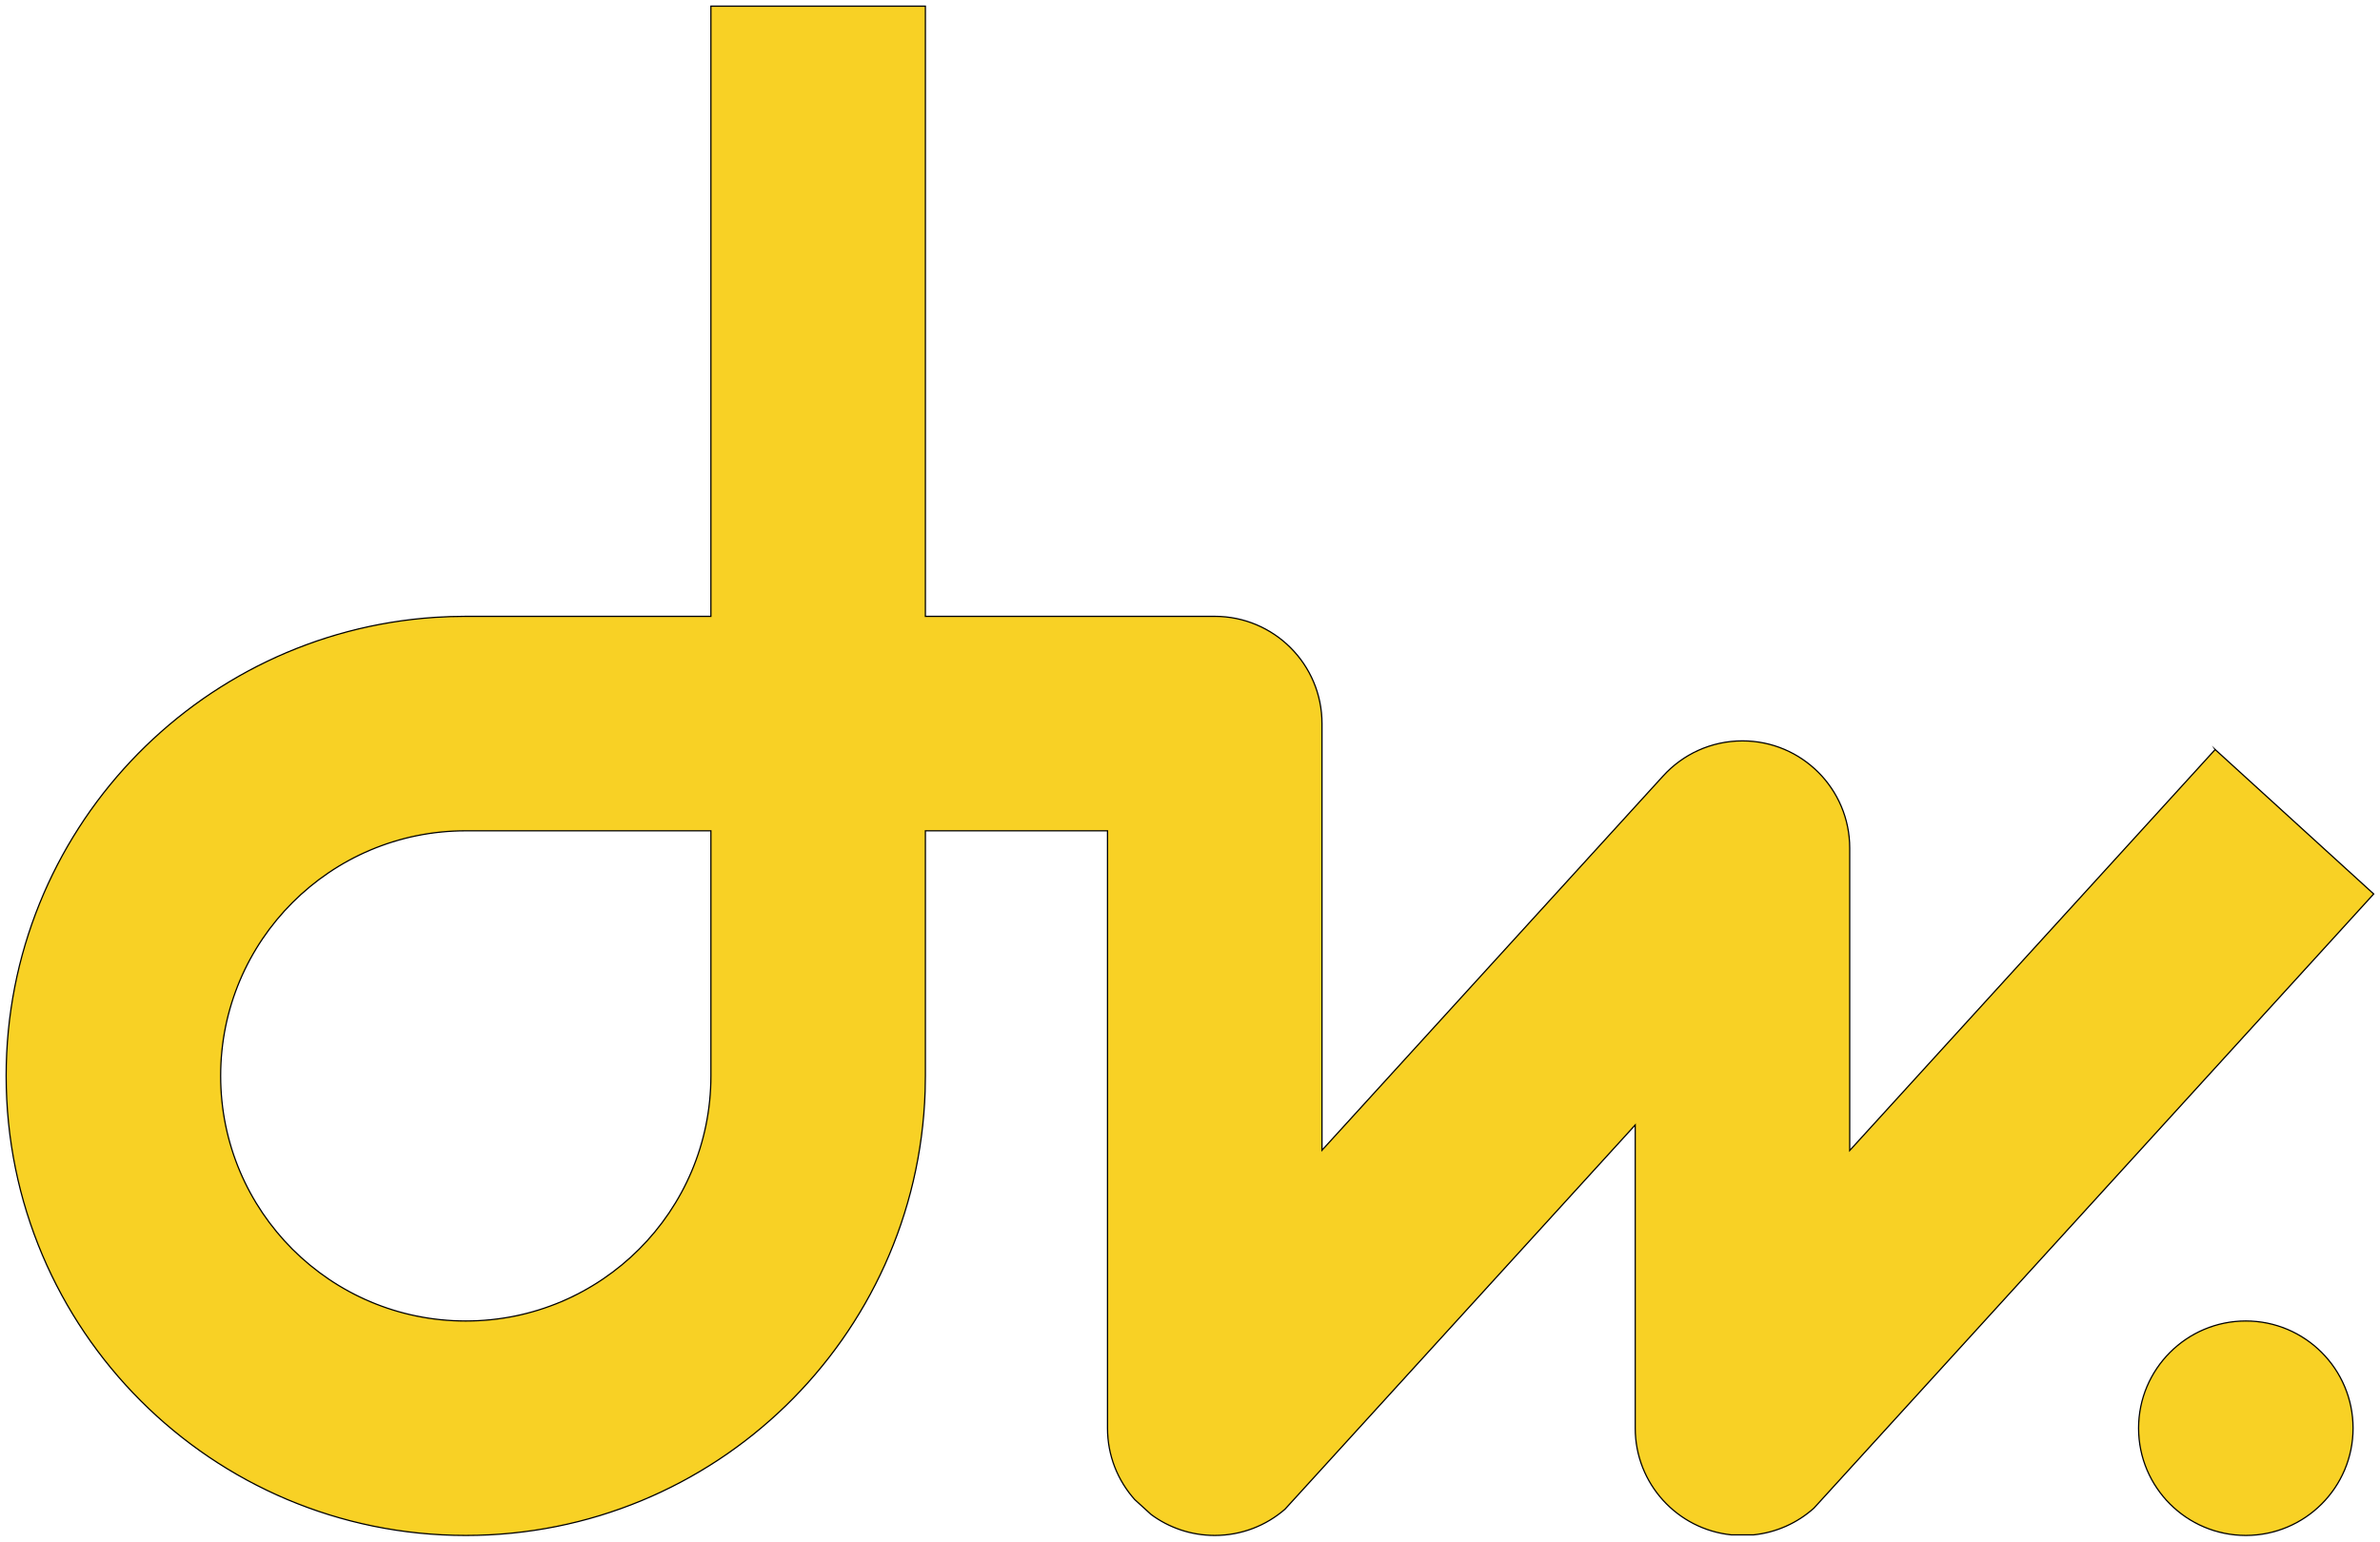 <?xml version="1.0" encoding="UTF-8" standalone="no"?><!DOCTYPE svg PUBLIC "-//W3C//DTD SVG 1.1//EN" "http://www.w3.org/Graphics/SVG/1.1/DTD/svg11.dtd"><svg width="100%" height="100%" viewBox="0 0 8091 5242" version="1.1" xmlns="http://www.w3.org/2000/svg" xmlns:xlink="http://www.w3.org/1999/xlink" xml:space="preserve" xmlns:serif="http://www.serif.com/" style="fill-rule:evenodd;clip-rule:evenodd;stroke-miterlimit:10;"><path d="M2416.77,3658.15c-0,460.208 -373.084,833.333 -833.334,833.333c-460.208,-0 -833.333,-373.125 -833.333,-833.333c-0,-460.25 373.125,-833.334 833.333,-833.334l833.334,0l-0,833.334Zm5113.88,-1109.67l-1242.38,1363.33l-0,-1028.17c-0,-201.375 -163.25,-364.584 -364.584,-364.584c-107,0 -203.208,46.042 -269.875,119.459l-94.708,103.875l-1064.88,1168.54l-0,-1450.71c-0,-201.375 -163.208,-364.583 -364.583,-364.583l-983.709,-0l0,-2074.71l-729.166,0l-0,2074.71l-833.334,-0c-35,-0 -69.75,1.166 -104.166,3.416c-814.375,53.625 -1458.33,731.125 -1458.33,1559.08c0,862.916 699.584,1562.5 1562.5,1562.5c845.542,-0 1534.17,-671.625 1561.62,-1510.42c0.584,-17.292 0.875,-34.667 0.875,-52.083l0,-833.334l619.125,0l0,2031.25c0,93.167 34.959,178.209 92.542,242.667l55.667,50.708c60.541,44.75 135.375,71.209 216.375,71.209c91.375,-0 174.833,-33.625 238.791,-89.125l57.792,-63.417l68,-74.583l1064.88,-1168.54l-0,1031.08c-0,188.75 143.458,344.042 327.292,362.709l74.583,-0c78.542,-8 149.75,-40.917 205.5,-90.792l50.5,-55.375l71.292,-78.25l1781.33,-1954.75l-538.958,-491.125Z" style="fill:#f8d125;fill-rule:nonzero;stroke:#000;stroke-width:4.17px;"/><path d="M7999.44,4856.06c0,-201.219 -163.364,-364.583 -364.583,-364.583c-201.219,-0 -364.583,163.364 -364.583,364.583c-0,201.219 163.364,364.584 364.583,364.584c201.219,-0 364.583,-163.365 364.583,-364.584Z" style="fill:#f8d125;stroke:#000;stroke-width:4.17px;"/></svg>